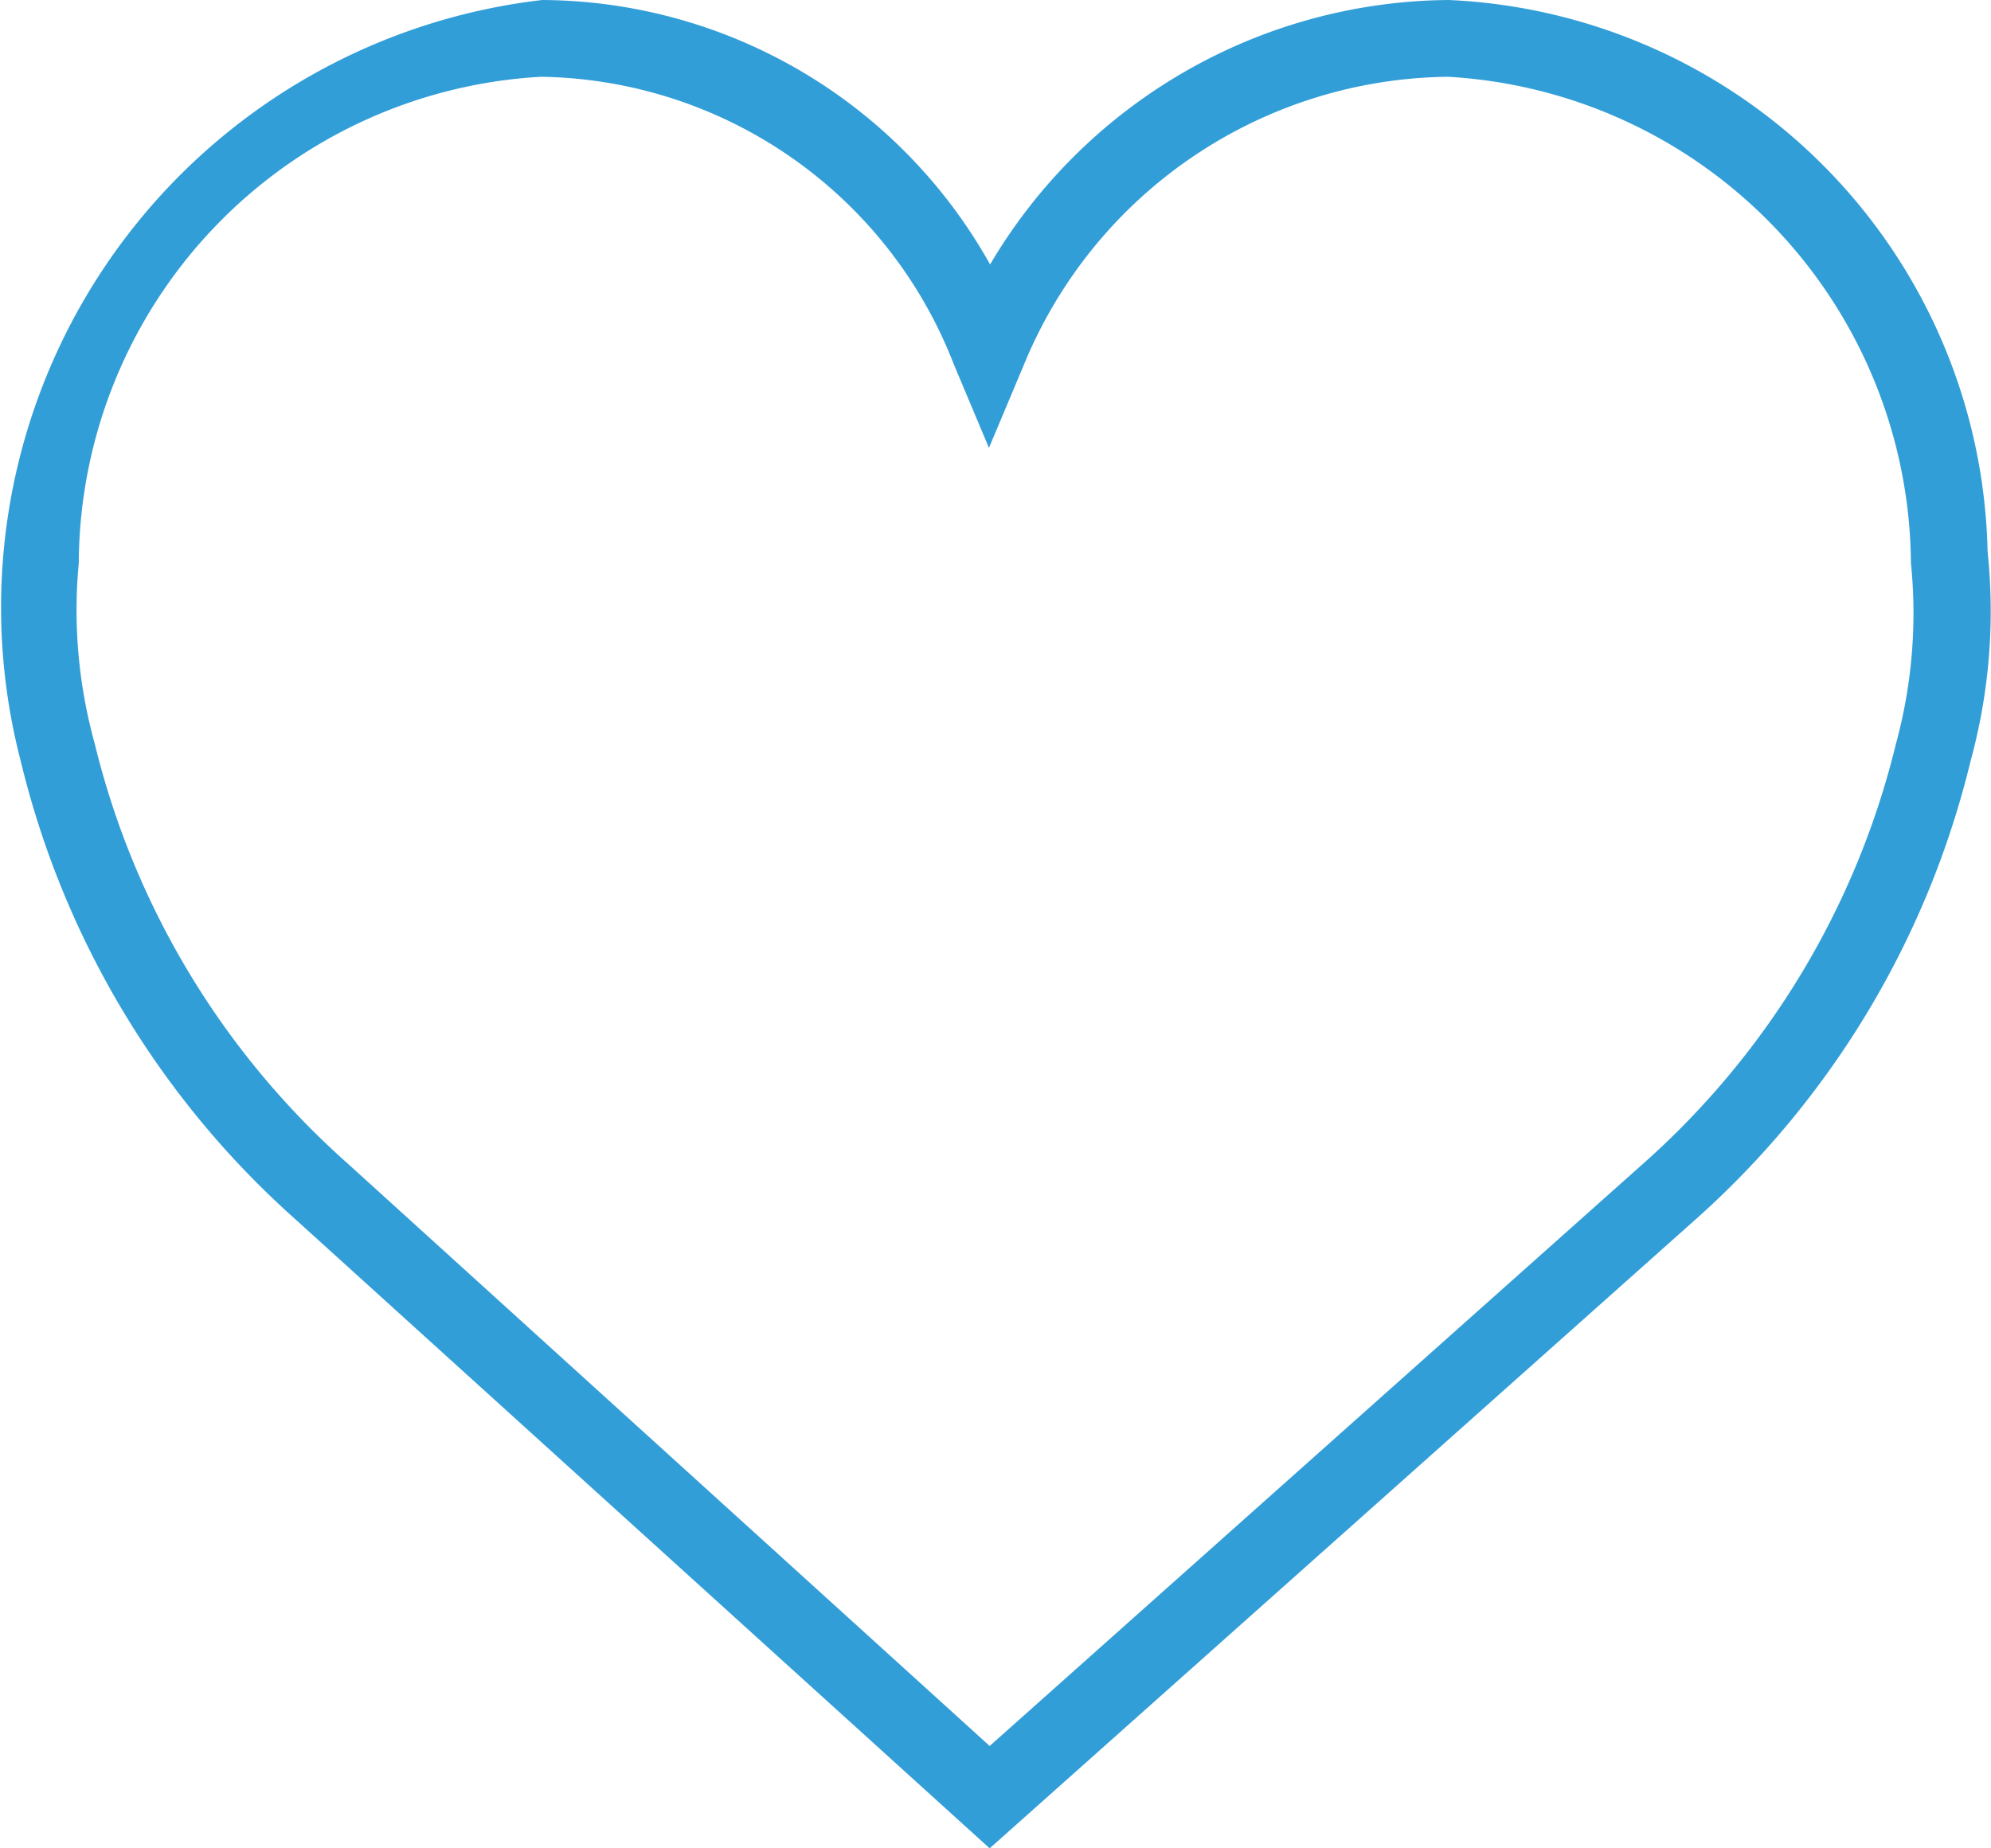 <svg xmlns="http://www.w3.org/2000/svg" width="14" height="13" viewBox="0 0 14 13">
<defs>
    <style>
      .style-icon-like {
        fill: #329ed8;
        fill-rule: evenodd;
      }
    </style>
  </defs>
  <path id="icon-like" class="style-icon-like" d="M630.976,1496.88a3.967,3.967,0,0,0-3.788-3.88,3.777,3.777,0,0,0-3.226,1.86,3.629,3.629,0,0,0-3.149-1.86,4.3,4.3,0,0,0-3.668,5.35,6.291,6.291,0,0,0,1.937,3.23l4.877,4.42,4.96-4.42a6.3,6.3,0,0,0,1.938-3.23A3.989,3.989,0,0,0,630.976,1496.88Zm-0.644,1.35a5.767,5.767,0,0,1-1.773,2.95l-4.6,4.1-4.518-4.1a5.771,5.771,0,0,1-1.775-2.95,3.517,3.517,0,0,1-.112-1.27l0-.02a3.442,3.442,0,0,1,3.252-3.4,3.164,3.164,0,0,1,2.9,2.02l0.248,0.59,0.248-.59a3.262,3.262,0,0,1,2.979-2.02,3.452,3.452,0,0,1,3.256,3.42A3.488,3.488,0,0,1,630.332,1498.23Z" transform="translate(-617 -1493)"/>
</svg>
